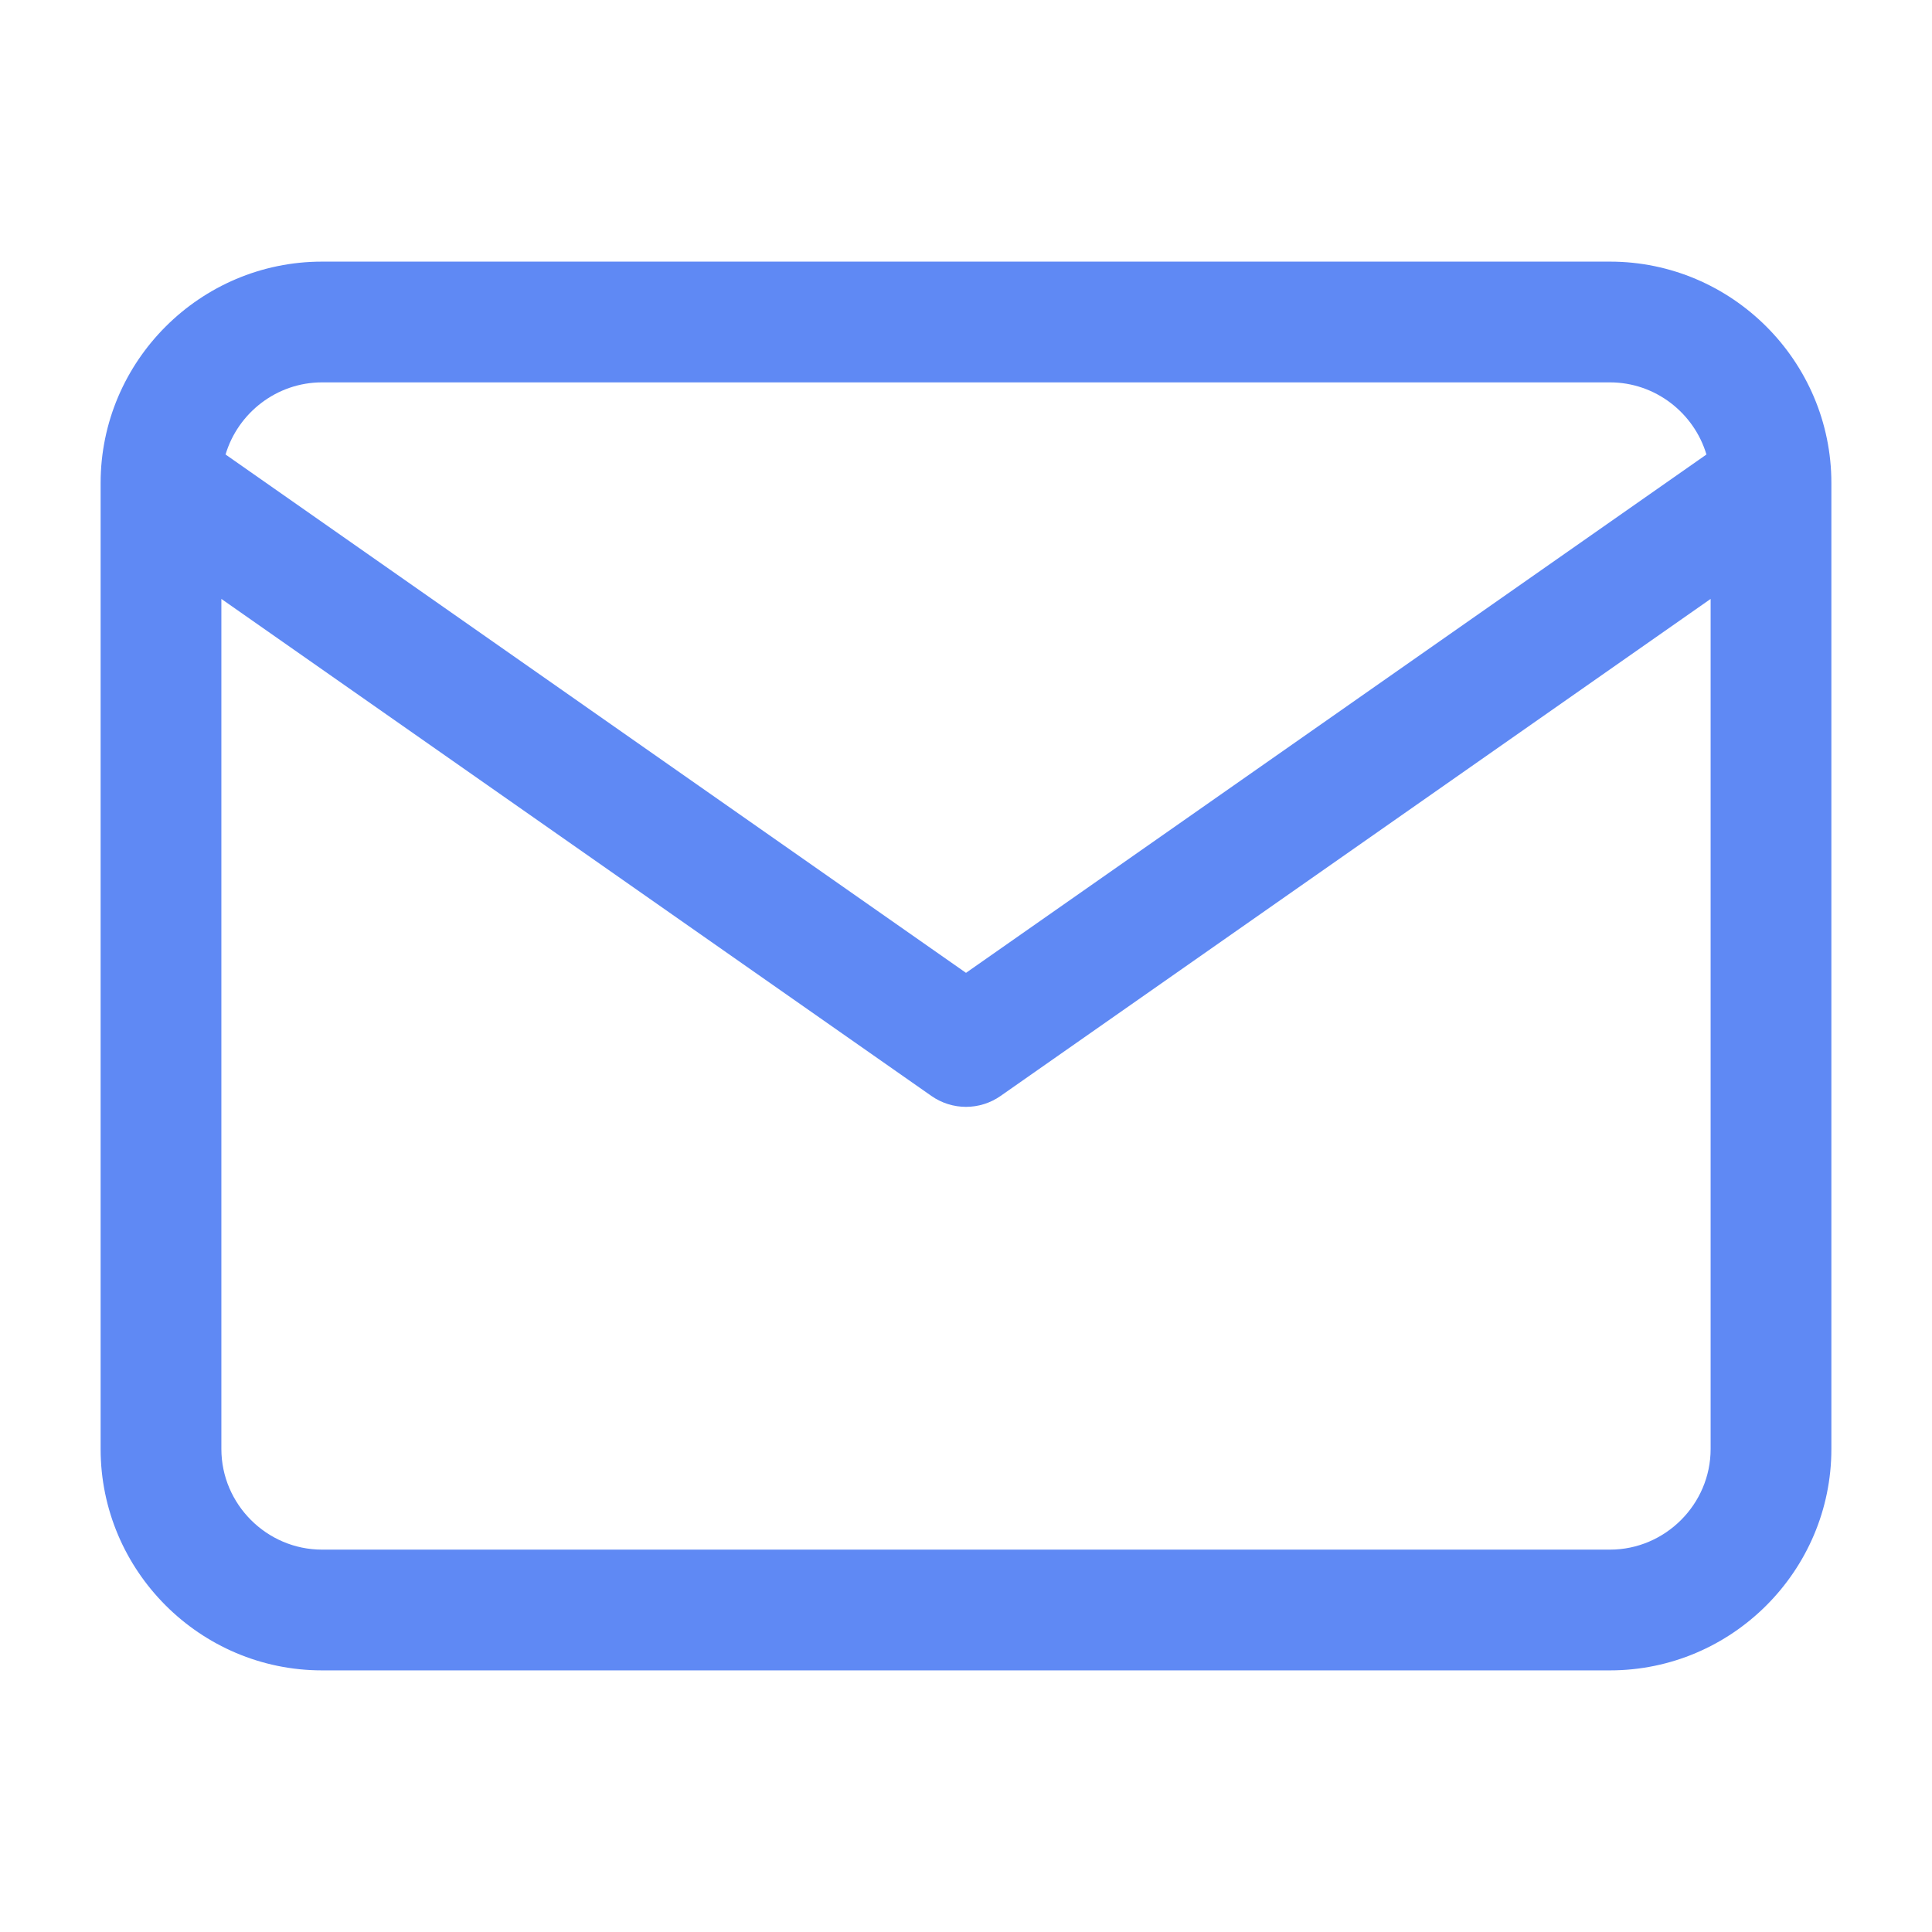 <svg width="24" height="24" viewBox="0 0 24 24" fill="none" xmlns="http://www.w3.org/2000/svg">
<path fill-rule="evenodd" clip-rule="evenodd" d="M2.802 5.646L12 12.085L21.198 5.646C21.044 5.13 20.563 4.75 20 4.75H4C3.437 4.75 2.956 5.13 2.802 5.646ZM21.25 7.44L12.43 13.614C12.172 13.795 11.828 13.795 11.57 13.614L2.75 7.44V18C2.75 18.686 3.314 19.25 4 19.25H20C20.686 19.25 21.25 18.686 21.25 18V7.44ZM1.25 6C1.25 4.486 2.486 3.25 4 3.25H20C21.514 3.25 22.75 4.486 22.75 6V18C22.75 19.514 21.514 20.75 20 20.75H4C2.486 20.75 1.25 19.514 1.25 18V6Z" fill="#5F89F4"/>
</svg>
